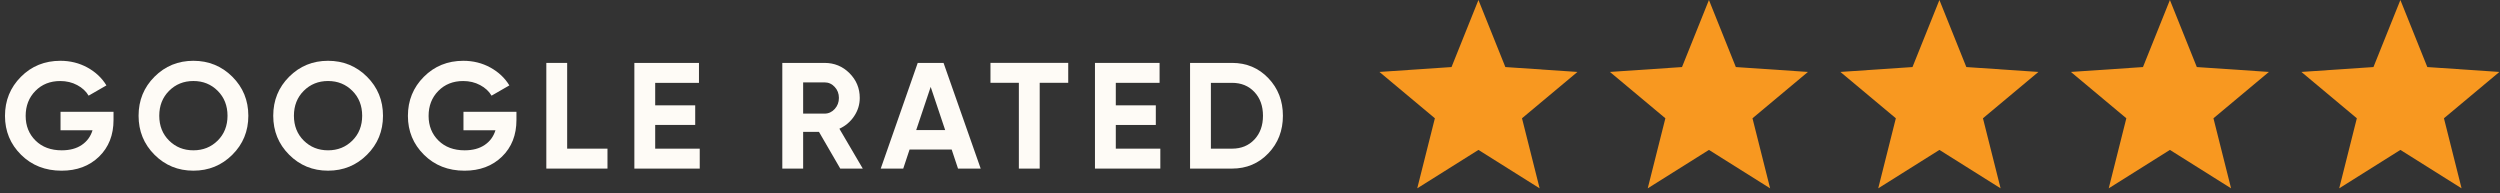 <?xml version="1.0" encoding="utf-8"?>
<!-- Generator: Adobe Illustrator 16.0.0, SVG Export Plug-In . SVG Version: 6.00 Build 0)  -->
<!DOCTYPE svg PUBLIC "-//W3C//DTD SVG 1.1//EN" "http://www.w3.org/Graphics/SVG/1.1/DTD/svg11.dtd">
<svg version="1.1" id="Layer_1" xmlns="http://www.w3.org/2000/svg" xmlns:xlink="http://www.w3.org/1999/xlink" x="0px" y="0px"
	 width="207px" height="16px" viewBox="0 0 207 16" enable-background="new 0 0 207 16" xml:space="preserve">
<rect x="0" y="0" width="207" height="16" fill="#333333" stroke="none"/>
<g>
	<polygon fill="#F89820" points="122.415,12.412 117.347,15.594 118.808,9.793 114.217,5.956 120.186,5.552 122.415,0 
		124.644,5.552 130.613,5.956 126.022,9.793 127.481,15.594 	"/>
	<polygon fill="#F89820" points="141.5,12.412 136.432,15.594 137.893,9.793 133.302,5.956 139.27,5.552 141.5,0 143.728,5.552 
		149.697,5.956 145.106,9.793 146.566,15.594 	"/>
	<polygon fill="#F89820" points="160.583,12.412 155.517,15.594 156.976,9.793 152.385,5.956 158.354,5.552 160.583,0 
		162.813,5.552 168.78,5.956 164.189,9.793 165.649,15.594 	"/>
	<polygon fill="#F89820" points="179.668,12.412 174.602,15.594 176.061,9.793 171.47,5.956 177.438,5.552 179.668,0 181.897,5.552 
		187.865,5.956 183.274,9.793 184.733,15.594 	"/>
	<polygon fill="#F89820" points="198.752,12.412 193.686,15.594 195.146,9.793 190.555,5.956 196.522,5.552 198.752,0 
		200.982,5.552 206.95,5.956 202.359,9.793 203.818,15.594 	"/>
</g>
<g>
	<path fill="#FEFBF6" d="M9.4,9.258v0.676c0,1.25-0.4,2.262-1.2,3.037c-0.8,0.775-1.833,1.162-3.1,1.162
		c-1.35,0-2.469-0.439-3.356-1.318c-0.887-0.879-1.331-1.951-1.331-3.219c0-1.275,0.439-2.354,1.319-3.237
		C2.61,5.475,3.7,5.034,5,5.034c0.816,0,1.563,0.186,2.237,0.556c0.675,0.371,1.2,0.865,1.575,1.481l-1.475,0.85
		c-0.208-0.358-0.523-0.65-0.944-0.875s-0.89-0.337-1.406-0.337c-0.833,0-1.519,0.273-2.056,0.819S2.125,8.763,2.125,9.596
		c0,0.825,0.273,1.506,0.819,2.044c0.545,0.538,1.269,0.806,2.168,0.806c0.667,0,1.219-0.146,1.656-0.443
		c0.438-0.295,0.735-0.701,0.894-1.219h-2.65V9.258H9.4z"/>
	<path fill="#FEFBF6" d="M19.237,12.814c-0.883,0.879-1.958,1.318-3.225,1.318c-1.267,0-2.34-0.439-3.219-1.318
		c-0.879-0.879-1.319-1.956-1.319-3.23c0-1.275,0.439-2.353,1.319-3.232c0.879-0.879,1.952-1.318,3.219-1.318
		c1.267,0,2.341,0.439,3.225,1.318c0.883,0.879,1.325,1.957,1.325,3.232C20.563,10.858,20.121,11.936,19.237,12.814z M14,11.64
		c0.542,0.538,1.212,0.806,2.013,0.806c0.8,0,1.471-0.268,2.012-0.806s0.813-1.223,0.813-2.056c0-0.833-0.271-1.521-0.813-2.063
		c-0.542-0.542-1.212-0.813-2.012-0.813c-0.8,0-1.471,0.271-2.013,0.813c-0.542,0.542-0.813,1.229-0.813,2.063
		C13.188,10.417,13.458,11.102,14,11.64z"/>
	<path fill="#FEFBF6" d="M30.387,12.814c-0.883,0.879-1.958,1.318-3.225,1.318c-1.267,0-2.34-0.439-3.219-1.318
		c-0.879-0.879-1.319-1.956-1.319-3.23c0-1.275,0.439-2.353,1.319-3.232c0.879-0.879,1.952-1.318,3.219-1.318
		c1.267,0,2.341,0.439,3.225,1.318c0.883,0.879,1.325,1.957,1.325,3.232C31.712,10.858,31.271,11.936,30.387,12.814z M25.15,11.64
		c0.542,0.538,1.212,0.806,2.013,0.806c0.8,0,1.471-0.268,2.012-0.806s0.813-1.223,0.813-2.056c0-0.833-0.271-1.521-0.813-2.063
		c-0.542-0.542-1.212-0.813-2.012-0.813c-0.8,0-1.471,0.271-2.013,0.813c-0.542,0.542-0.813,1.229-0.813,2.063
		C24.337,10.417,24.608,11.102,25.15,11.64z"/>
	<path fill="#FEFBF6" d="M42.762,9.258v0.676c0,1.25-0.4,2.262-1.2,3.037c-0.8,0.775-1.833,1.162-3.1,1.162
		c-1.35,0-2.469-0.439-3.356-1.318c-0.887-0.879-1.331-1.951-1.331-3.219c0-1.275,0.439-2.354,1.319-3.237
		c0.879-0.883,1.969-1.325,3.269-1.325c0.816,0,1.563,0.186,2.237,0.556c0.675,0.371,1.2,0.865,1.575,1.481L40.7,7.921
		c-0.208-0.358-0.523-0.65-0.944-0.875s-0.89-0.337-1.406-0.337c-0.833,0-1.519,0.273-2.056,0.819s-0.806,1.235-0.806,2.068
		c0,0.825,0.273,1.506,0.819,2.044c0.545,0.538,1.269,0.806,2.168,0.806c0.667,0,1.219-0.146,1.656-0.443
		c0.438-0.295,0.735-0.701,0.894-1.219h-2.65V9.258H42.762z"/>
	<path fill="#FEFBF6" d="M46.962,12.309h3.337v1.65h-5.063v-8.75h1.725V12.309z"/>
	<path fill="#FEFBF6" d="M54.25,12.309h3.688v1.65h-5.413v-8.75h5.35v1.65H54.25v1.863h3.313v1.625H54.25V12.309z"/>
	<path fill="#FEFBF6" d="M69.574,13.959l-1.762-3.038H66.5v3.038h-1.725v-8.75h3.5c0.808,0,1.496,0.283,2.063,0.85
		c0.566,0.567,0.85,1.25,0.85,2.05c0,0.542-0.154,1.044-0.462,1.507c-0.309,0.462-0.717,0.811-1.225,1.043l1.937,3.301H69.574z
		 M66.5,6.821v2.587h1.775c0.325,0,0.604-0.127,0.837-0.381c0.233-0.254,0.35-0.561,0.35-0.919c0-0.358-0.117-0.663-0.35-0.913
		S68.6,6.821,68.274,6.821H66.5z"/>
	<path fill="#FEFBF6" d="M79.324,13.959l-0.525-1.576h-3.487l-0.524,1.576h-1.863l3.063-8.75h2.138l3.075,8.75H79.324z
		 M75.861,10.771h2.4l-1.2-3.576L75.861,10.771z"/>
	<path fill="#FEFBF6" d="M88.449,5.208v1.65h-2.362v7.101h-1.725V6.858h-2.351v-1.65H88.449z"/>
	<path fill="#FEFBF6" d="M92.387,12.309h3.688v1.65h-5.412v-8.75h5.35v1.65h-3.625v1.863h3.313v1.625h-3.313V12.309z"/>
	<path fill="#FEFBF6" d="M102.012,5.208c1.2,0,2.202,0.421,3.007,1.263c0.804,0.842,1.206,1.879,1.206,3.113
		c0,1.232-0.402,2.271-1.206,3.111c-0.805,0.842-1.807,1.264-3.007,1.264h-3.475v-8.75H102.012z M102.012,12.309
		c0.759,0,1.375-0.252,1.851-0.756c0.475-0.504,0.712-1.16,0.712-1.969s-0.237-1.465-0.712-1.969
		c-0.476-0.504-1.092-0.756-1.851-0.756h-1.75v5.45H102.012z"/>
</g>
</svg>
